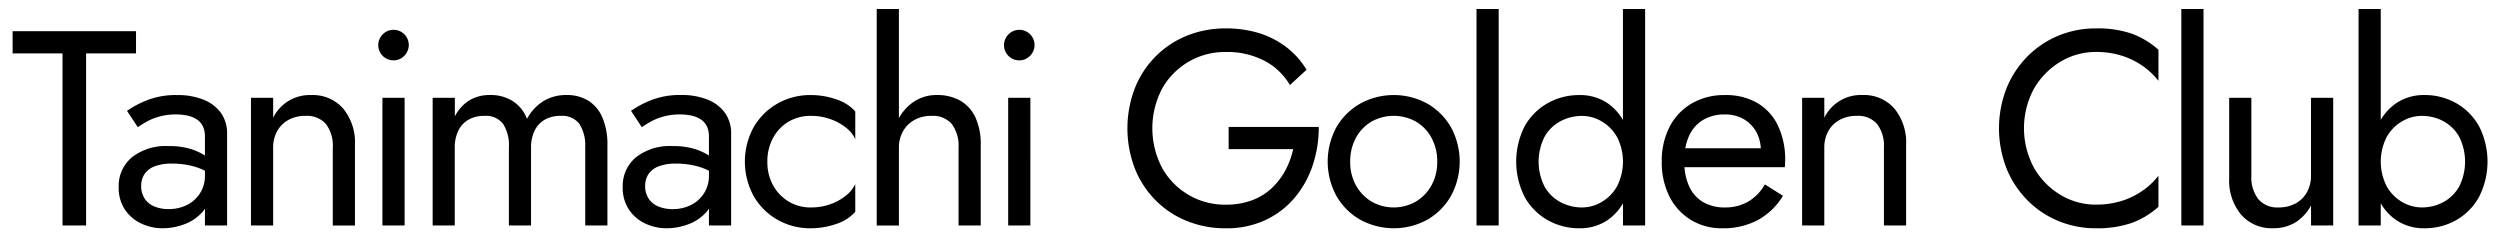 <svg xmlns="http://www.w3.org/2000/svg" width="274" height="26" viewBox="0 0 274 26">
  <defs>
    <style>
      .cls-1 {
        fill-rule: evenodd;
      }
    </style>
  </defs>
  <path id="Tanimachi_Golden_Club" data-name="Tanimachi Golden Club" class="cls-1" d="M309.97,58.392a6.6,6.6,0,0,1-2.507,2.525,6.968,6.968,0,0,1-3.48.882,5.376,5.376,0,0,1-3.055-.882,5.585,5.585,0,0,1-1.717-1.855v2.433h-2.432V37.765h2.432V49.924a5.619,5.619,0,0,1,1.717-1.845,5.376,5.376,0,0,1,3.055-.882,6.968,6.968,0,0,1,3.48.882,6.631,6.631,0,0,1,2.507,2.51A8.543,8.543,0,0,1,309.97,58.392ZM307.8,51.76a4.377,4.377,0,0,0-1.732-1.7,4.979,4.979,0,0,0-2.386-.578,4.251,4.251,0,0,0-2.1.578,4.572,4.572,0,0,0-1.7,1.7,5.945,5.945,0,0,0,0,5.476,4.566,4.566,0,0,0,1.7,1.7,4.246,4.246,0,0,0,2.1.578,4.973,4.973,0,0,0,2.386-.578,4.371,4.371,0,0,0,1.732-1.7A6.058,6.058,0,0,0,307.8,51.76ZM291.57,59.3a4.929,4.929,0,0,1-1.733,1.871,4.616,4.616,0,0,1-2.431.624,4.414,4.414,0,0,1-3.5-1.491,5.825,5.825,0,0,1-1.307-3.985V47.5h2.431v8.518a3.932,3.932,0,0,0,.76,2.586,2.722,2.722,0,0,0,2.219.913,3.828,3.828,0,0,0,1.869-.441,3.1,3.1,0,0,0,1.246-1.232,3.685,3.685,0,0,0,.441-1.825V47.5H294V61.495H291.57V59.3ZM277.355,37.765h2.431V61.495h-2.431V37.765ZM268.009,61.8a10.657,10.657,0,0,1-4.149-.806,10.281,10.281,0,0,1-3.389-2.282,10.589,10.589,0,0,1-2.28-3.483,12.112,12.112,0,0,1,0-8.762,10.593,10.593,0,0,1,2.28-3.483A10.3,10.3,0,0,1,263.86,40.7a10.657,10.657,0,0,1,4.149-.806,11.508,11.508,0,0,1,3.92.578,9.077,9.077,0,0,1,2.918,1.764v3.407a7.87,7.87,0,0,0-1.763-1.658,8.47,8.47,0,0,0-2.294-1.11,9.279,9.279,0,0,0-2.781-.4,7.485,7.485,0,0,0-3.891,1.065,8.226,8.226,0,0,0-2.9,2.936,9.117,9.117,0,0,0,0,8.716,8.183,8.183,0,0,0,2.9,2.951,7.48,7.48,0,0,0,3.891,1.065,9.263,9.263,0,0,0,2.781-.4,8.44,8.44,0,0,0,2.294-1.11,7.848,7.848,0,0,0,1.763-1.658v3.407a9.068,9.068,0,0,1-2.918,1.764A11.511,11.511,0,0,1,268.009,61.8Zm-23.251-8.822A3.917,3.917,0,0,0,244,50.36a2.769,2.769,0,0,0-2.219-.882,3.828,3.828,0,0,0-1.869.441,3.108,3.108,0,0,0-1.247,1.232,3.7,3.7,0,0,0-.44,1.825v8.518h-2.432V47.5h2.432v2.19a4.448,4.448,0,0,1,4.164-2.495,4.426,4.426,0,0,1,3.51,1.475,5.863,5.863,0,0,1,1.292,4v8.823h-2.431V52.977ZM233.9,55.106h-11a6.2,6.2,0,0,0,.486,2.038,3.824,3.824,0,0,0,1.52,1.764,4.6,4.6,0,0,0,2.432.608,5,5,0,0,0,2.522-.624,5.134,5.134,0,0,0,1.854-1.9l1.976,1.247A7.342,7.342,0,0,1,230.94,60.9a8.081,8.081,0,0,1-3.905.9,6.434,6.434,0,0,1-3.45-.928,6.311,6.311,0,0,1-2.34-2.571,8.264,8.264,0,0,1-.836-3.8,8.1,8.1,0,0,1,.866-3.833,6.283,6.283,0,0,1,2.432-2.556,7.075,7.075,0,0,1,3.632-.913,6.871,6.871,0,0,1,3.541.867,5.725,5.725,0,0,1,2.264,2.479,8.626,8.626,0,0,1,.79,3.833q0,0.213-.015.441C233.908,54.969,233.9,55.066,233.9,55.106Zm-3.116-3.833a3.676,3.676,0,0,0-1.383-1.43,4.01,4.01,0,0,0-2.066-.517,4.549,4.549,0,0,0-2.386.593,3.887,3.887,0,0,0-1.52,1.7,5.527,5.527,0,0,0-.439,1.415h8.275A4.224,4.224,0,0,0,230.788,51.273Zm-14.628,7.79a5.618,5.618,0,0,1-1.7,1.854,5.359,5.359,0,0,1-3.07.882,6.987,6.987,0,0,1-3.465-.882,6.559,6.559,0,0,1-2.523-2.525,8.551,8.551,0,0,1,0-7.8,6.594,6.594,0,0,1,2.523-2.51,6.987,6.987,0,0,1,3.465-.882,5.359,5.359,0,0,1,3.07.882,5.652,5.652,0,0,1,1.7,1.845V37.765h2.431V61.495H216.16V59.063Zm-0.669-7.3a4.577,4.577,0,0,0-1.7-1.7,4.257,4.257,0,0,0-2.1-.578,5,5,0,0,0-2.371.578,4.343,4.343,0,0,0-1.747,1.7,6.058,6.058,0,0,0,0,5.476,4.337,4.337,0,0,0,1.747,1.7,5,5,0,0,0,2.371.578,4.251,4.251,0,0,0,2.1-.578,4.57,4.57,0,0,0,1.7-1.7A5.937,5.937,0,0,0,215.491,51.76ZM200.106,37.765h2.431V61.495h-2.431V37.765Zm-5.383,23.09a7.671,7.671,0,0,1-7.37,0,6.953,6.953,0,0,1-2.6-2.6,7.884,7.884,0,0,1,0-7.529,6.992,6.992,0,0,1,2.6-2.586,7.671,7.671,0,0,1,7.37,0,7.026,7.026,0,0,1,2.584,2.586,7.884,7.884,0,0,1,0,7.529A6.986,6.986,0,0,1,194.723,60.856Zm0.456-8.959a4.566,4.566,0,0,0-1.7-1.78,5,5,0,0,0-4.893,0,4.559,4.559,0,0,0-1.7,1.78,5.331,5.331,0,0,0-.623,2.6,5.243,5.243,0,0,0,.623,2.586,4.7,4.7,0,0,0,1.7,1.78,4.9,4.9,0,0,0,4.893,0,4.706,4.706,0,0,0,1.7-1.78A5.254,5.254,0,0,0,195.8,54.5,5.342,5.342,0,0,0,195.179,51.9Zm-22.239-1.2h9.878a13.148,13.148,0,0,1-.669,4.213,10.762,10.762,0,0,1-1.975,3.544,9.373,9.373,0,0,1-3.207,2.449,10.026,10.026,0,0,1-4.331.9,11.243,11.243,0,0,1-4.286-.806,10.176,10.176,0,0,1-3.434-2.282,10.378,10.378,0,0,1-2.264-3.483,12.308,12.308,0,0,1,0-8.762,10.382,10.382,0,0,1,2.264-3.483A10.191,10.191,0,0,1,168.35,40.7a11.243,11.243,0,0,1,4.286-.806,12.148,12.148,0,0,1,3.632.517,9.642,9.642,0,0,1,2.979,1.521,8.986,8.986,0,0,1,2.234,2.495L179.657,46.1a7.012,7.012,0,0,0-2.8-2.662,8.84,8.84,0,0,0-4.225-.958,7.879,7.879,0,0,0-6.975,4,9.34,9.34,0,0,0,0,8.716,7.853,7.853,0,0,0,6.975,4.016,8.069,8.069,0,0,0,2.842-.471,6.455,6.455,0,0,0,2.173-1.323,7.607,7.607,0,0,0,1.5-1.947,8.926,8.926,0,0,0,.866-2.343H172.94V50.695Zm-22.947-7.3a1.667,1.667,0,0,1-1.17-2.86,1.666,1.666,0,0,1,2.355,2.358A1.587,1.587,0,0,1,149.993,43.394Zm-6.656,9.583a3.972,3.972,0,0,0-.745-2.616,2.76,2.76,0,0,0-2.234-.882,3.727,3.727,0,0,0-1.869.456,3.2,3.2,0,0,0-1.246,1.247,3.623,3.623,0,0,0-.441,1.795v8.518H134.37V37.765H136.8V49.724a5.177,5.177,0,0,1,1.6-1.767,4.431,4.431,0,0,1,2.568-.761,5.085,5.085,0,0,1,2.538.608,4.085,4.085,0,0,1,1.672,1.825,6.93,6.93,0,0,1,.592,3.042v8.823h-2.431V52.977ZM127.155,61.8a7.246,7.246,0,0,1-3.678-.943,6.95,6.95,0,0,1-2.6-2.6,7.876,7.876,0,0,1,0-7.529,6.99,6.99,0,0,1,2.6-2.586,7.251,7.251,0,0,1,3.678-.943,8.4,8.4,0,0,1,2.781.471,4.715,4.715,0,0,1,2.082,1.323v3.042a3.365,3.365,0,0,0-1.033-1.278,5.942,5.942,0,0,0-1.718-.928,6.286,6.286,0,0,0-2.112-.35,4.71,4.71,0,0,0-2.447.639,4.566,4.566,0,0,0-1.7,1.78,5.342,5.342,0,0,0-.623,2.6,5.254,5.254,0,0,0,.623,2.586,4.706,4.706,0,0,0,1.7,1.78,4.623,4.623,0,0,0,2.447.654,6.276,6.276,0,0,0,2.112-.35,5.721,5.721,0,0,0,1.718-.943,3.564,3.564,0,0,0,1.033-1.263V60a4.707,4.707,0,0,1-2.082,1.323A8.4,8.4,0,0,1,127.155,61.8Zm-11.176-2.155a2.949,2.949,0,0,1-.319.42,4.9,4.9,0,0,1-1.975,1.308,6.773,6.773,0,0,1-2.325.426,5.443,5.443,0,0,1-2.386-.532A4.351,4.351,0,0,1,107.2,59.73a4.288,4.288,0,0,1-.669-2.434,4.085,4.085,0,0,1,1.444-3.27A6.012,6.012,0,0,1,112,52.794a7.91,7.91,0,0,1,2.538.35,6.512,6.512,0,0,1,1.443.684V51.79a2.616,2.616,0,0,0-.243-1.2,1.866,1.866,0,0,0-.684-0.745,3.142,3.142,0,0,0-1.018-.4,5.906,5.906,0,0,0-1.216-.122,6.681,6.681,0,0,0-1.869.243,6.413,6.413,0,0,0-1.413.578q-0.578.335-.912,0.578l-1.185-1.795a10.8,10.8,0,0,1,2.173-1.156,8.619,8.619,0,0,1,3.328-.578,7.569,7.569,0,0,1,2.872.5,4.3,4.3,0,0,1,1.915,1.445,3.833,3.833,0,0,1,.684,2.312V61.495h-2.432v-1.85Zm0-4.152a6.974,6.974,0,0,0-1.185-.462,8.75,8.75,0,0,0-2.4-.319,5.173,5.173,0,0,0-1.93.3,2.355,2.355,0,0,0-1.11.852,2.306,2.306,0,0,0-.364,1.308,2.428,2.428,0,0,0,.38,1.369,2.314,2.314,0,0,0,1.063.867A3.987,3.987,0,0,0,112,59.7a4.395,4.395,0,0,0,2.021-.456,3.6,3.6,0,0,0,1.429-1.293,3.527,3.527,0,0,0,.531-1.932V55.493Zm-13.564-2.516a4.345,4.345,0,0,0-.654-2.647,2.387,2.387,0,0,0-2.021-.852,3.476,3.476,0,0,0-1.733.411,2.749,2.749,0,0,0-1.125,1.2,4.176,4.176,0,0,0-.4,1.886v8.518H94.056V52.977A4.349,4.349,0,0,0,93.4,50.33a2.387,2.387,0,0,0-2.021-.852,3.476,3.476,0,0,0-1.733.411,2.749,2.749,0,0,0-1.125,1.2,4.176,4.176,0,0,0-.4,1.886v8.518H85.7V47.5h2.432v2.038a4.459,4.459,0,0,1,1.6-1.765,4.3,4.3,0,0,1,2.264-.578,4.485,4.485,0,0,1,2.508.684,3.951,3.951,0,0,1,1.535,1.932,5.121,5.121,0,0,1,1.824-1.962,4.764,4.764,0,0,1,2.493-.654,4.431,4.431,0,0,1,2.431.639,4.044,4.044,0,0,1,1.535,1.871,7.472,7.472,0,0,1,.532,2.966v8.823h-2.431V52.977ZM81.409,43.394a1.668,1.668,0,0,1-1.17-2.86,1.666,1.666,0,0,1,2.356,2.358A1.588,1.588,0,0,1,81.409,43.394Zm-6.656,9.583a3.915,3.915,0,0,0-.76-2.616,2.769,2.769,0,0,0-2.219-.882,3.832,3.832,0,0,0-1.869.441,3.1,3.1,0,0,0-1.246,1.232,3.687,3.687,0,0,0-.441,1.825v8.518H65.787V47.5h2.432v2.19A4.45,4.45,0,0,1,72.382,47.2a4.428,4.428,0,0,1,3.51,1.475,5.863,5.863,0,0,1,1.292,4v8.823H74.753V52.977ZM60.742,59.644a3.018,3.018,0,0,1-.319.42,4.895,4.895,0,0,1-1.976,1.308,6.766,6.766,0,0,1-2.325.426,5.447,5.447,0,0,1-2.386-.532,4.354,4.354,0,0,1-1.778-1.536,4.288,4.288,0,0,1-.669-2.434,4.086,4.086,0,0,1,1.444-3.27,6.014,6.014,0,0,1,4.027-1.232,7.911,7.911,0,0,1,2.538.35,6.508,6.508,0,0,1,1.444.684V51.79a2.616,2.616,0,0,0-.243-1.2,1.872,1.872,0,0,0-.684-0.745,3.146,3.146,0,0,0-1.018-.4,5.909,5.909,0,0,0-1.216-.122,6.683,6.683,0,0,0-1.869.243,6.4,6.4,0,0,0-1.413.578q-0.578.335-.912,0.578L52.2,48.93a10.809,10.809,0,0,1,2.173-1.156A8.619,8.619,0,0,1,57.7,47.2a7.571,7.571,0,0,1,2.872.5,4.3,4.3,0,0,1,1.915,1.445,3.833,3.833,0,0,1,.684,2.312V61.495H60.742v-1.85Zm0-4.152a7,7,0,0,0-1.185-.462,8.751,8.751,0,0,0-2.4-.319,5.173,5.173,0,0,0-1.93.3,2.35,2.35,0,0,0-1.109.852,2.305,2.305,0,0,0-.365,1.308,2.431,2.431,0,0,0,.38,1.369,2.311,2.311,0,0,0,1.064.867,3.984,3.984,0,0,0,1.565.289,4.394,4.394,0,0,0,2.021-.456,3.591,3.591,0,0,0,1.428-1.293,3.525,3.525,0,0,0,.532-1.932V55.493Zm-13.024,6H45.135V42.633H39.664V40.2H53.189v2.434H47.718V61.495Zm34.907,0H80.194V47.5h2.432V61.495Zm68.584,0h-2.432V47.5h2.432V61.495Z" transform="translate(-38.281 -36.781)"/>
</svg>
